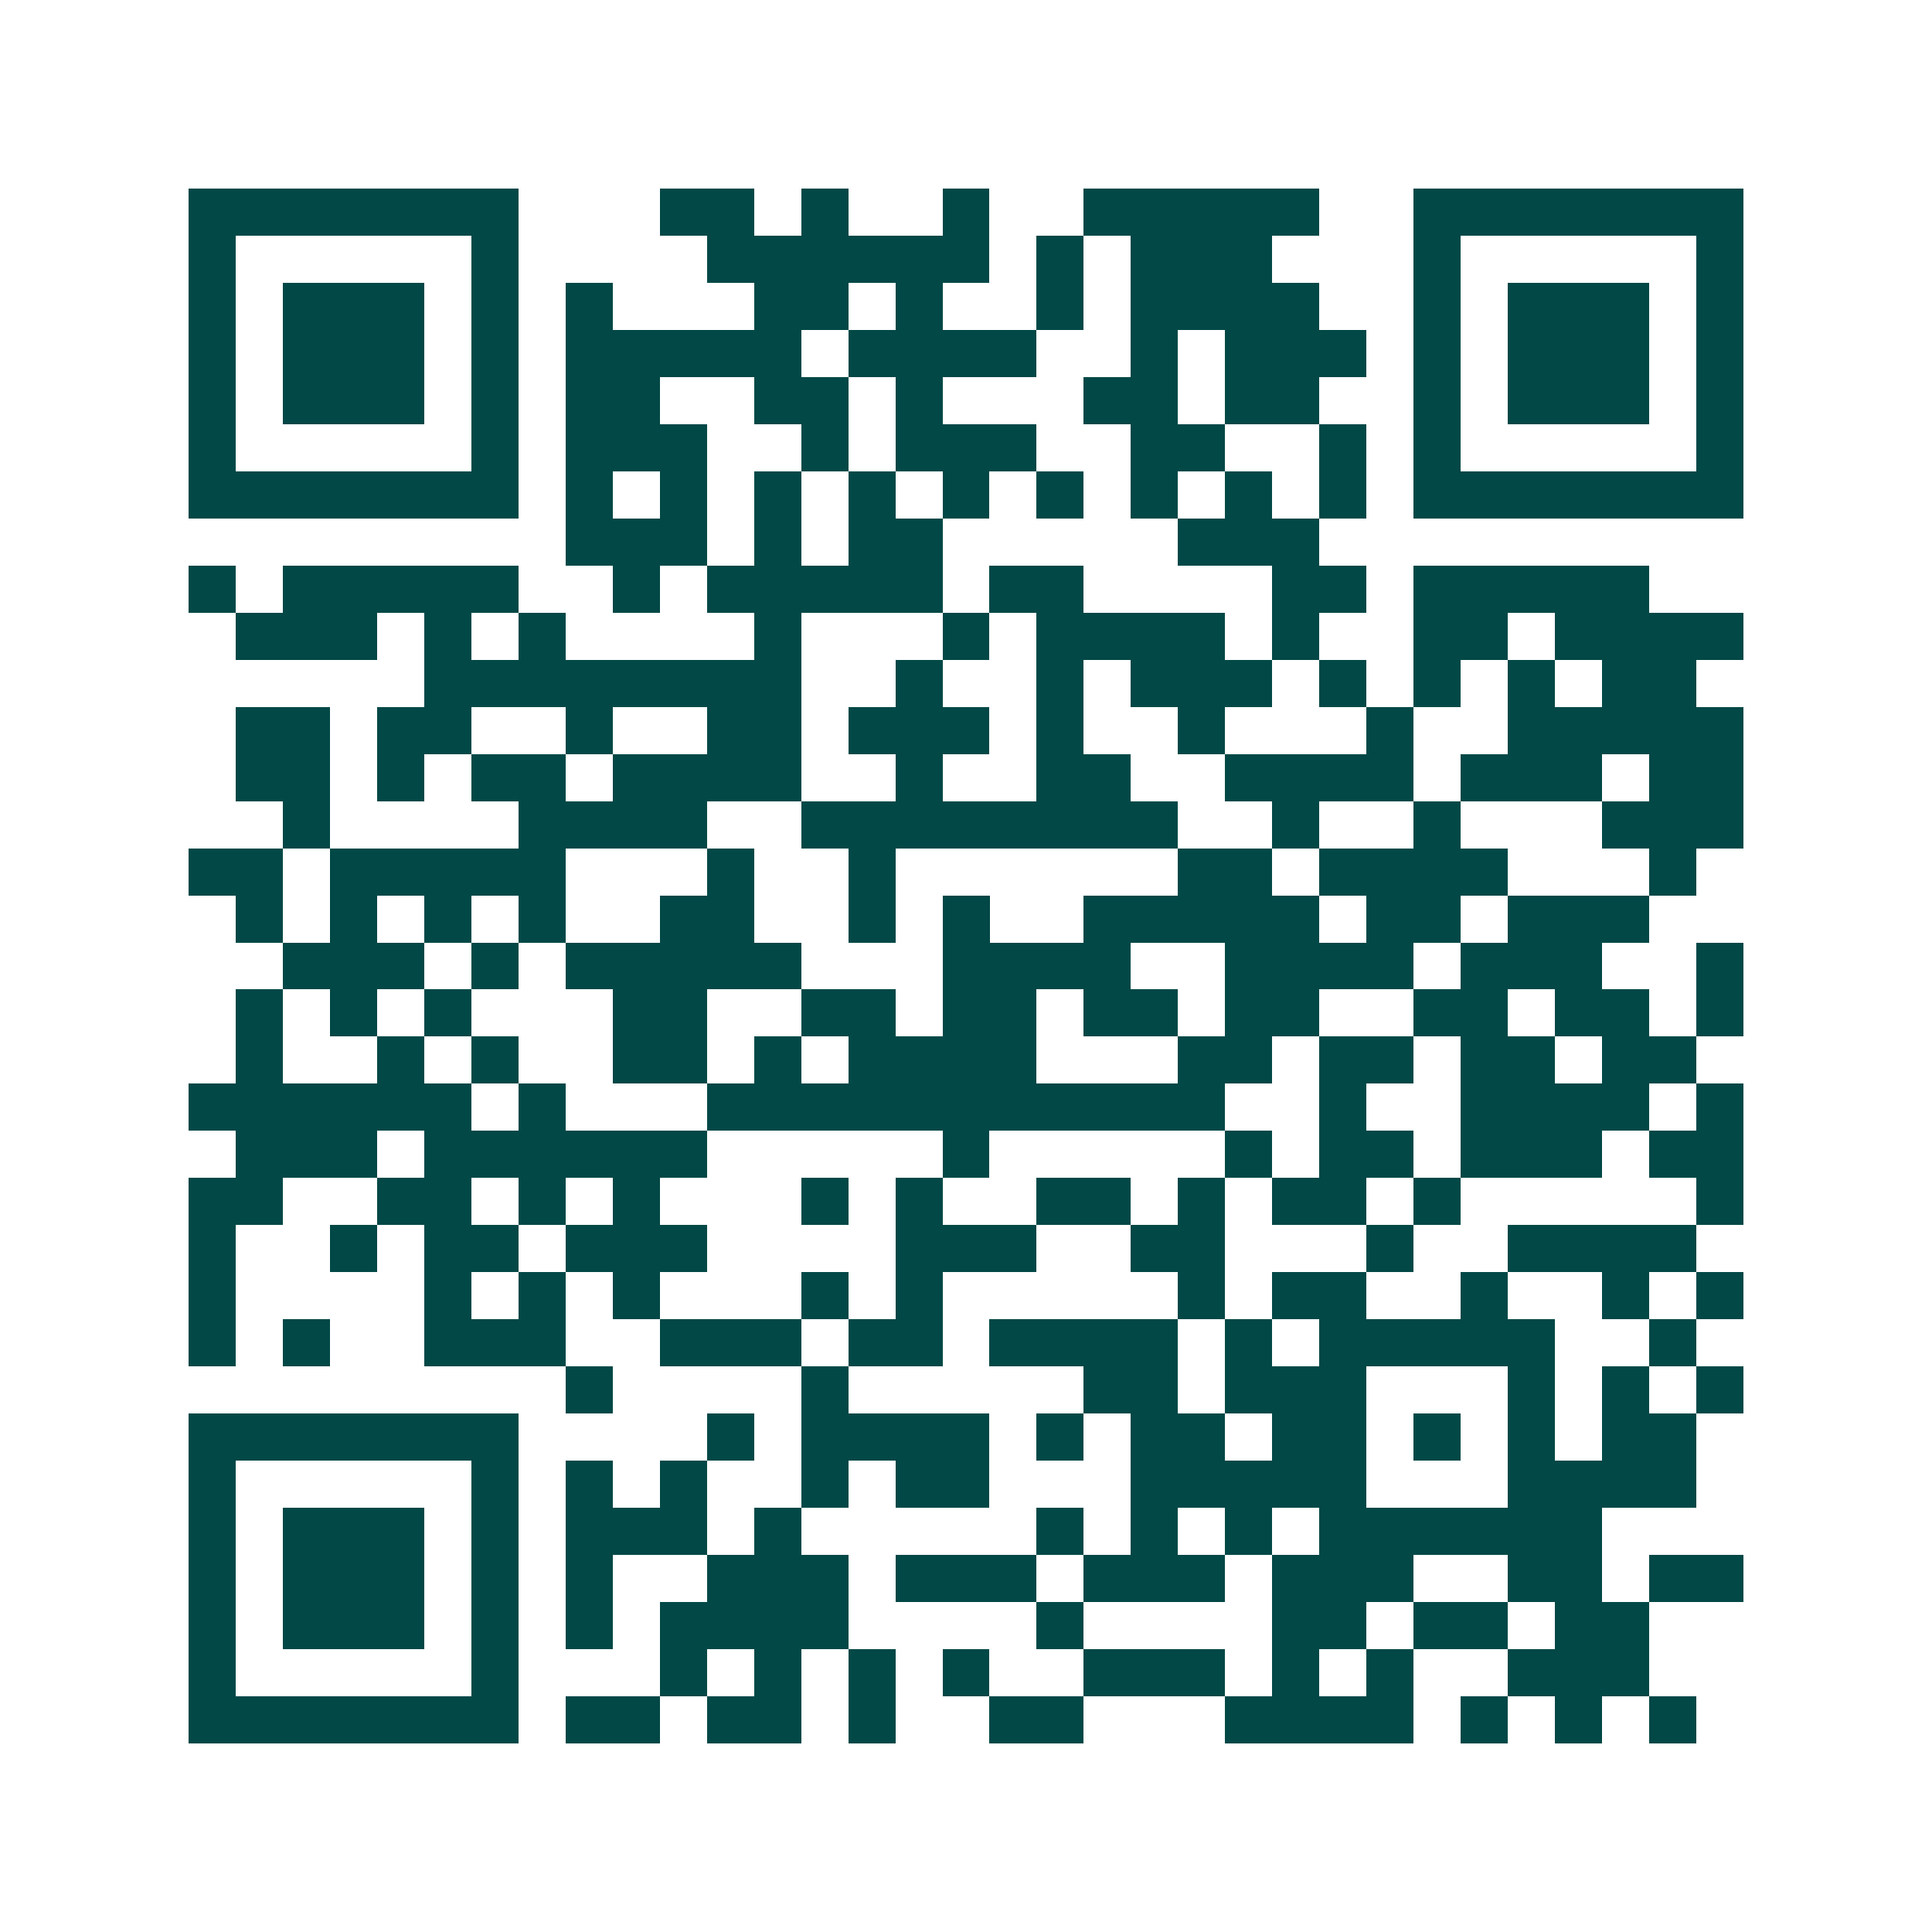 <svg xmlns="http://www.w3.org/2000/svg" width="200" height="200" viewBox="0 0 41 41" shape-rendering="crispEdges"><path fill="#ffffff" d="M0 0h41v41H0z"/><path stroke="#014847" d="M4 4.5h7m3 0h2m1 0h1m2 0h1m2 0h5m2 0h7M4 5.5h1m5 0h1m4 0h6m1 0h1m1 0h3m3 0h1m5 0h1M4 6.5h1m1 0h3m1 0h1m1 0h1m3 0h2m1 0h1m2 0h1m1 0h4m2 0h1m1 0h3m1 0h1M4 7.5h1m1 0h3m1 0h1m1 0h5m1 0h4m2 0h1m1 0h3m1 0h1m1 0h3m1 0h1M4 8.5h1m1 0h3m1 0h1m1 0h2m2 0h2m1 0h1m3 0h2m1 0h2m2 0h1m1 0h3m1 0h1M4 9.5h1m5 0h1m1 0h3m2 0h1m1 0h3m2 0h2m2 0h1m1 0h1m5 0h1M4 10.5h7m1 0h1m1 0h1m1 0h1m1 0h1m1 0h1m1 0h1m1 0h1m1 0h1m1 0h1m1 0h7M12 11.5h3m1 0h1m1 0h2m5 0h3M4 12.5h1m1 0h5m2 0h1m1 0h5m1 0h2m4 0h2m1 0h5M5 13.5h3m1 0h1m1 0h1m4 0h1m3 0h1m1 0h4m1 0h1m2 0h2m1 0h4M9 14.5h8m2 0h1m2 0h1m1 0h3m1 0h1m1 0h1m1 0h1m1 0h2M5 15.5h2m1 0h2m2 0h1m2 0h2m1 0h3m1 0h1m2 0h1m3 0h1m2 0h5M5 16.5h2m1 0h1m1 0h2m1 0h4m2 0h1m2 0h2m2 0h4m1 0h3m1 0h2M6 17.5h1m4 0h4m2 0h8m2 0h1m2 0h1m3 0h3M4 18.5h2m1 0h5m3 0h1m2 0h1m6 0h2m1 0h4m3 0h1M5 19.5h1m1 0h1m1 0h1m1 0h1m2 0h2m2 0h1m1 0h1m2 0h5m1 0h2m1 0h3M6 20.5h3m1 0h1m1 0h5m3 0h4m2 0h4m1 0h3m2 0h1M5 21.5h1m1 0h1m1 0h1m3 0h2m2 0h2m1 0h2m1 0h2m1 0h2m2 0h2m1 0h2m1 0h1M5 22.5h1m2 0h1m1 0h1m2 0h2m1 0h1m1 0h4m3 0h2m1 0h2m1 0h2m1 0h2M4 23.5h6m1 0h1m3 0h11m2 0h1m2 0h4m1 0h1M5 24.5h3m1 0h6m5 0h1m5 0h1m1 0h2m1 0h3m1 0h2M4 25.5h2m2 0h2m1 0h1m1 0h1m3 0h1m1 0h1m2 0h2m1 0h1m1 0h2m1 0h1m5 0h1M4 26.5h1m2 0h1m1 0h2m1 0h3m4 0h3m2 0h2m3 0h1m2 0h4M4 27.5h1m4 0h1m1 0h1m1 0h1m3 0h1m1 0h1m5 0h1m1 0h2m2 0h1m2 0h1m1 0h1M4 28.5h1m1 0h1m2 0h3m2 0h3m1 0h2m1 0h4m1 0h1m1 0h5m2 0h1M12 29.5h1m4 0h1m5 0h2m1 0h3m3 0h1m1 0h1m1 0h1M4 30.5h7m4 0h1m1 0h4m1 0h1m1 0h2m1 0h2m1 0h1m1 0h1m1 0h2M4 31.5h1m5 0h1m1 0h1m1 0h1m2 0h1m1 0h2m3 0h5m3 0h4M4 32.5h1m1 0h3m1 0h1m1 0h3m1 0h1m5 0h1m1 0h1m1 0h1m1 0h6M4 33.5h1m1 0h3m1 0h1m1 0h1m2 0h3m1 0h3m1 0h3m1 0h3m2 0h2m1 0h2M4 34.5h1m1 0h3m1 0h1m1 0h1m1 0h4m4 0h1m4 0h2m1 0h2m1 0h2M4 35.5h1m5 0h1m3 0h1m1 0h1m1 0h1m1 0h1m2 0h3m1 0h1m1 0h1m2 0h3M4 36.5h7m1 0h2m1 0h2m1 0h1m2 0h2m3 0h4m1 0h1m1 0h1m1 0h1"/></svg>
